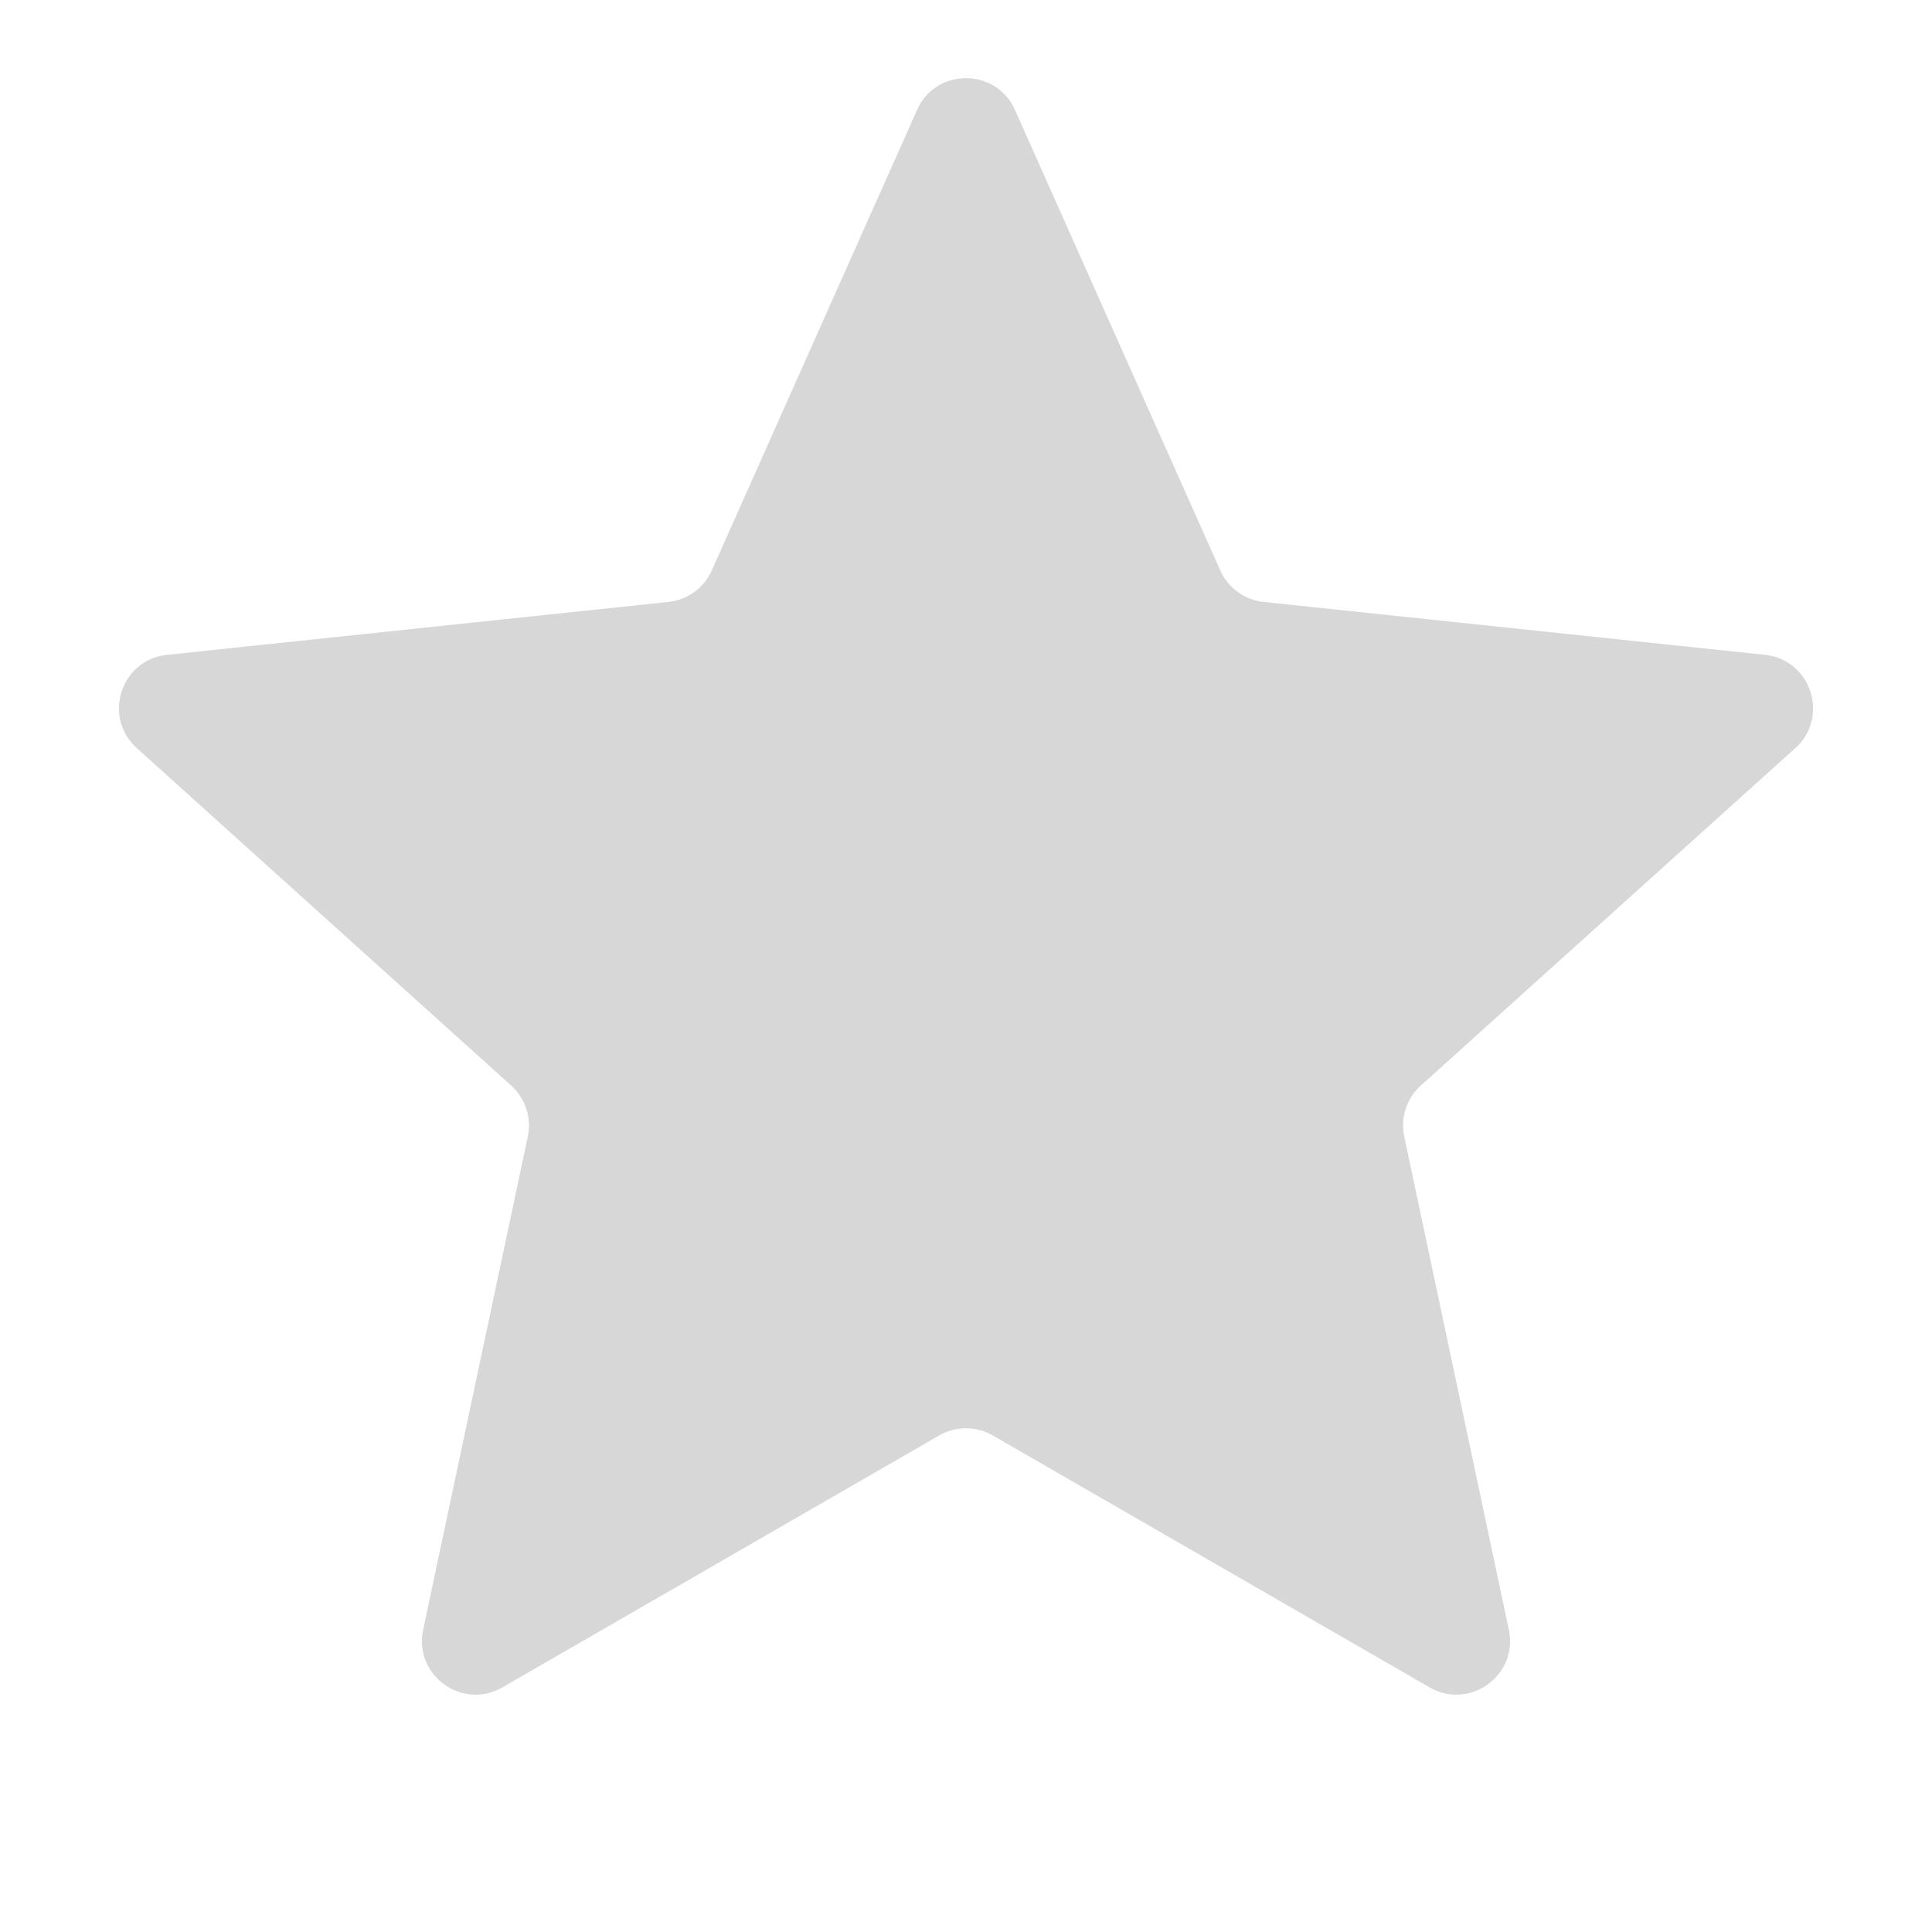 <svg width="36" height="36" fill="none" xmlns="http://www.w3.org/2000/svg"><path d="M17.087 2.05c.352-.791 1.474-.791 1.826 0l3.825 8.579a1 1 0 00.808.587l9.342.986c.86.091 1.207 1.158.565 1.738l-6.979 6.288a1 1 0 00-.308.95l1.949 9.19c.18.846-.728 1.506-1.478 1.073L18.5 26.748a1 1 0 00-1 0l-8.137 4.693c-.75.433-1.657-.227-1.478-1.073l1.95-9.19a1 1 0 00-.31-.95L2.549 13.94c-.643-.58-.297-1.647.564-1.738l9.342-.986a1 1 0 00.808-.587l3.825-8.58z" fill="#D7D7D7"/></svg>